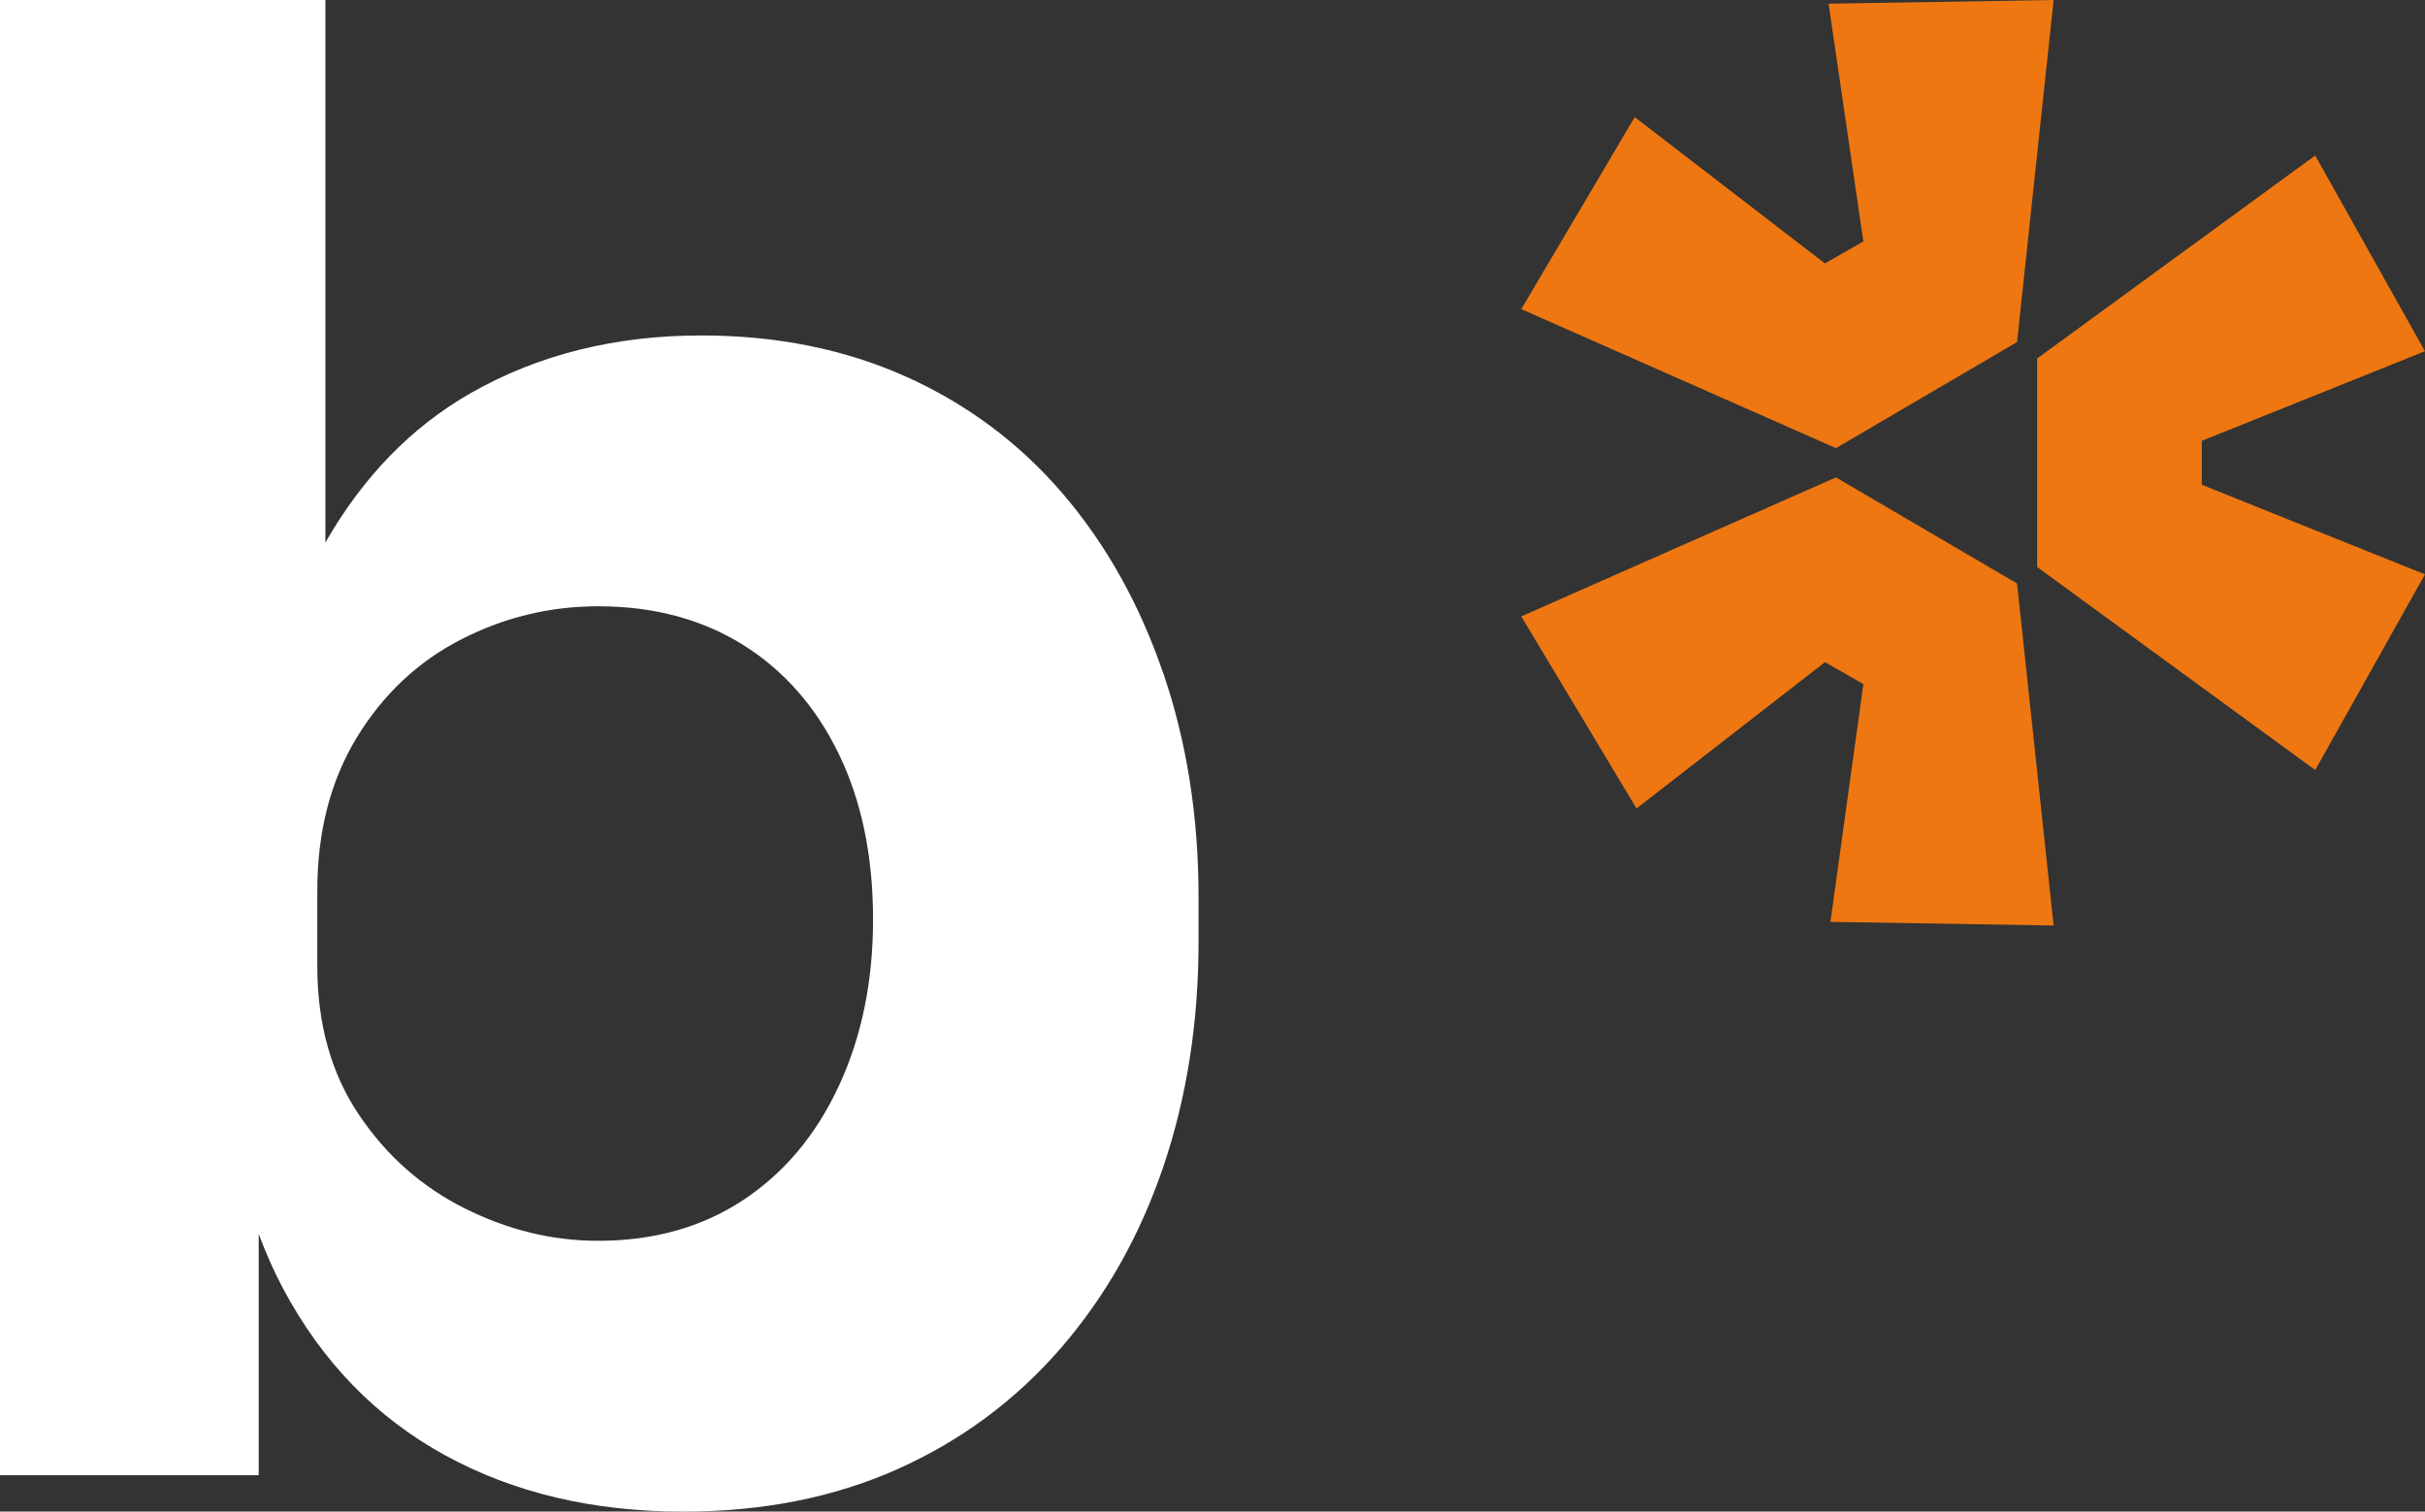 <?xml version="1.0" encoding="UTF-8"?><svg id="Ebene_1" xmlns="http://www.w3.org/2000/svg" viewBox="0 0 57.757 36.007"><rect x="0" y="0" width="57.757" height="36.007" fill="#333333" stroke="none"/><defs><style>.cls-1{fill:#fff;}.cls-2{fill:#e71;}</style></defs><path class="cls-1" d="m27.703,16.03c-.562-1.637-1.355-3.058-2.383-4.261s-2.271-2.134-3.73-2.792c-1.461-.657-3.09-.986-4.887-.986-2.055,0-3.883.457-5.488,1.371-1.437.82-2.582,2.021-3.465,3.561V0H0v35.141h6.162v-5.745c.17.45.359.884.576,1.292.932,1.75,2.215,3.073,3.852,3.972s3.529,1.348,5.68,1.348c1.895,0,3.594-.337,5.104-1.011,1.508-.674,2.799-1.628,3.875-2.864,1.074-1.235,1.893-2.679,2.455-4.332.561-1.652.842-3.442.842-5.367v-1.06c0-1.926-.281-3.706-.842-5.343Zm-7.727,9.844c-.545,1.172-1.309,2.078-2.287,2.72-.979.643-2.125.963-3.441.963-1.092,0-2.15-.257-3.176-.771-1.029-.513-1.871-1.259-2.527-2.238-.658-.979-.988-2.158-.988-3.538v-1.781c0-1.411.314-2.631.939-3.658.625-1.026,1.451-1.806,2.479-2.335,1.027-.529,2.119-.794,3.273-.794,1.316,0,2.463.306,3.441.914.979.61,1.742,1.477,2.287,2.6.545,1.124.818,2.439.818,3.947,0,1.477-.273,2.801-.818,3.972Z"/><path class="cls-2" d="m48.912,0l-.871,8.148-4.314,2.527-7.494-3.311,2.701-4.575,4.531,3.486.915-.523-.828-5.664L48.912,0Zm-12.679,14.683l7.494-3.311,4.314,2.527.871,8.148-5.316-.087.785-5.664-.915-.523-4.488,3.486-2.745-4.575Zm18.909,3.66l-6.623-4.836v-4.967l6.623-4.836,2.614,4.662-5.315,2.135v1.046l5.315,2.135-2.614,4.662Z"/></svg>